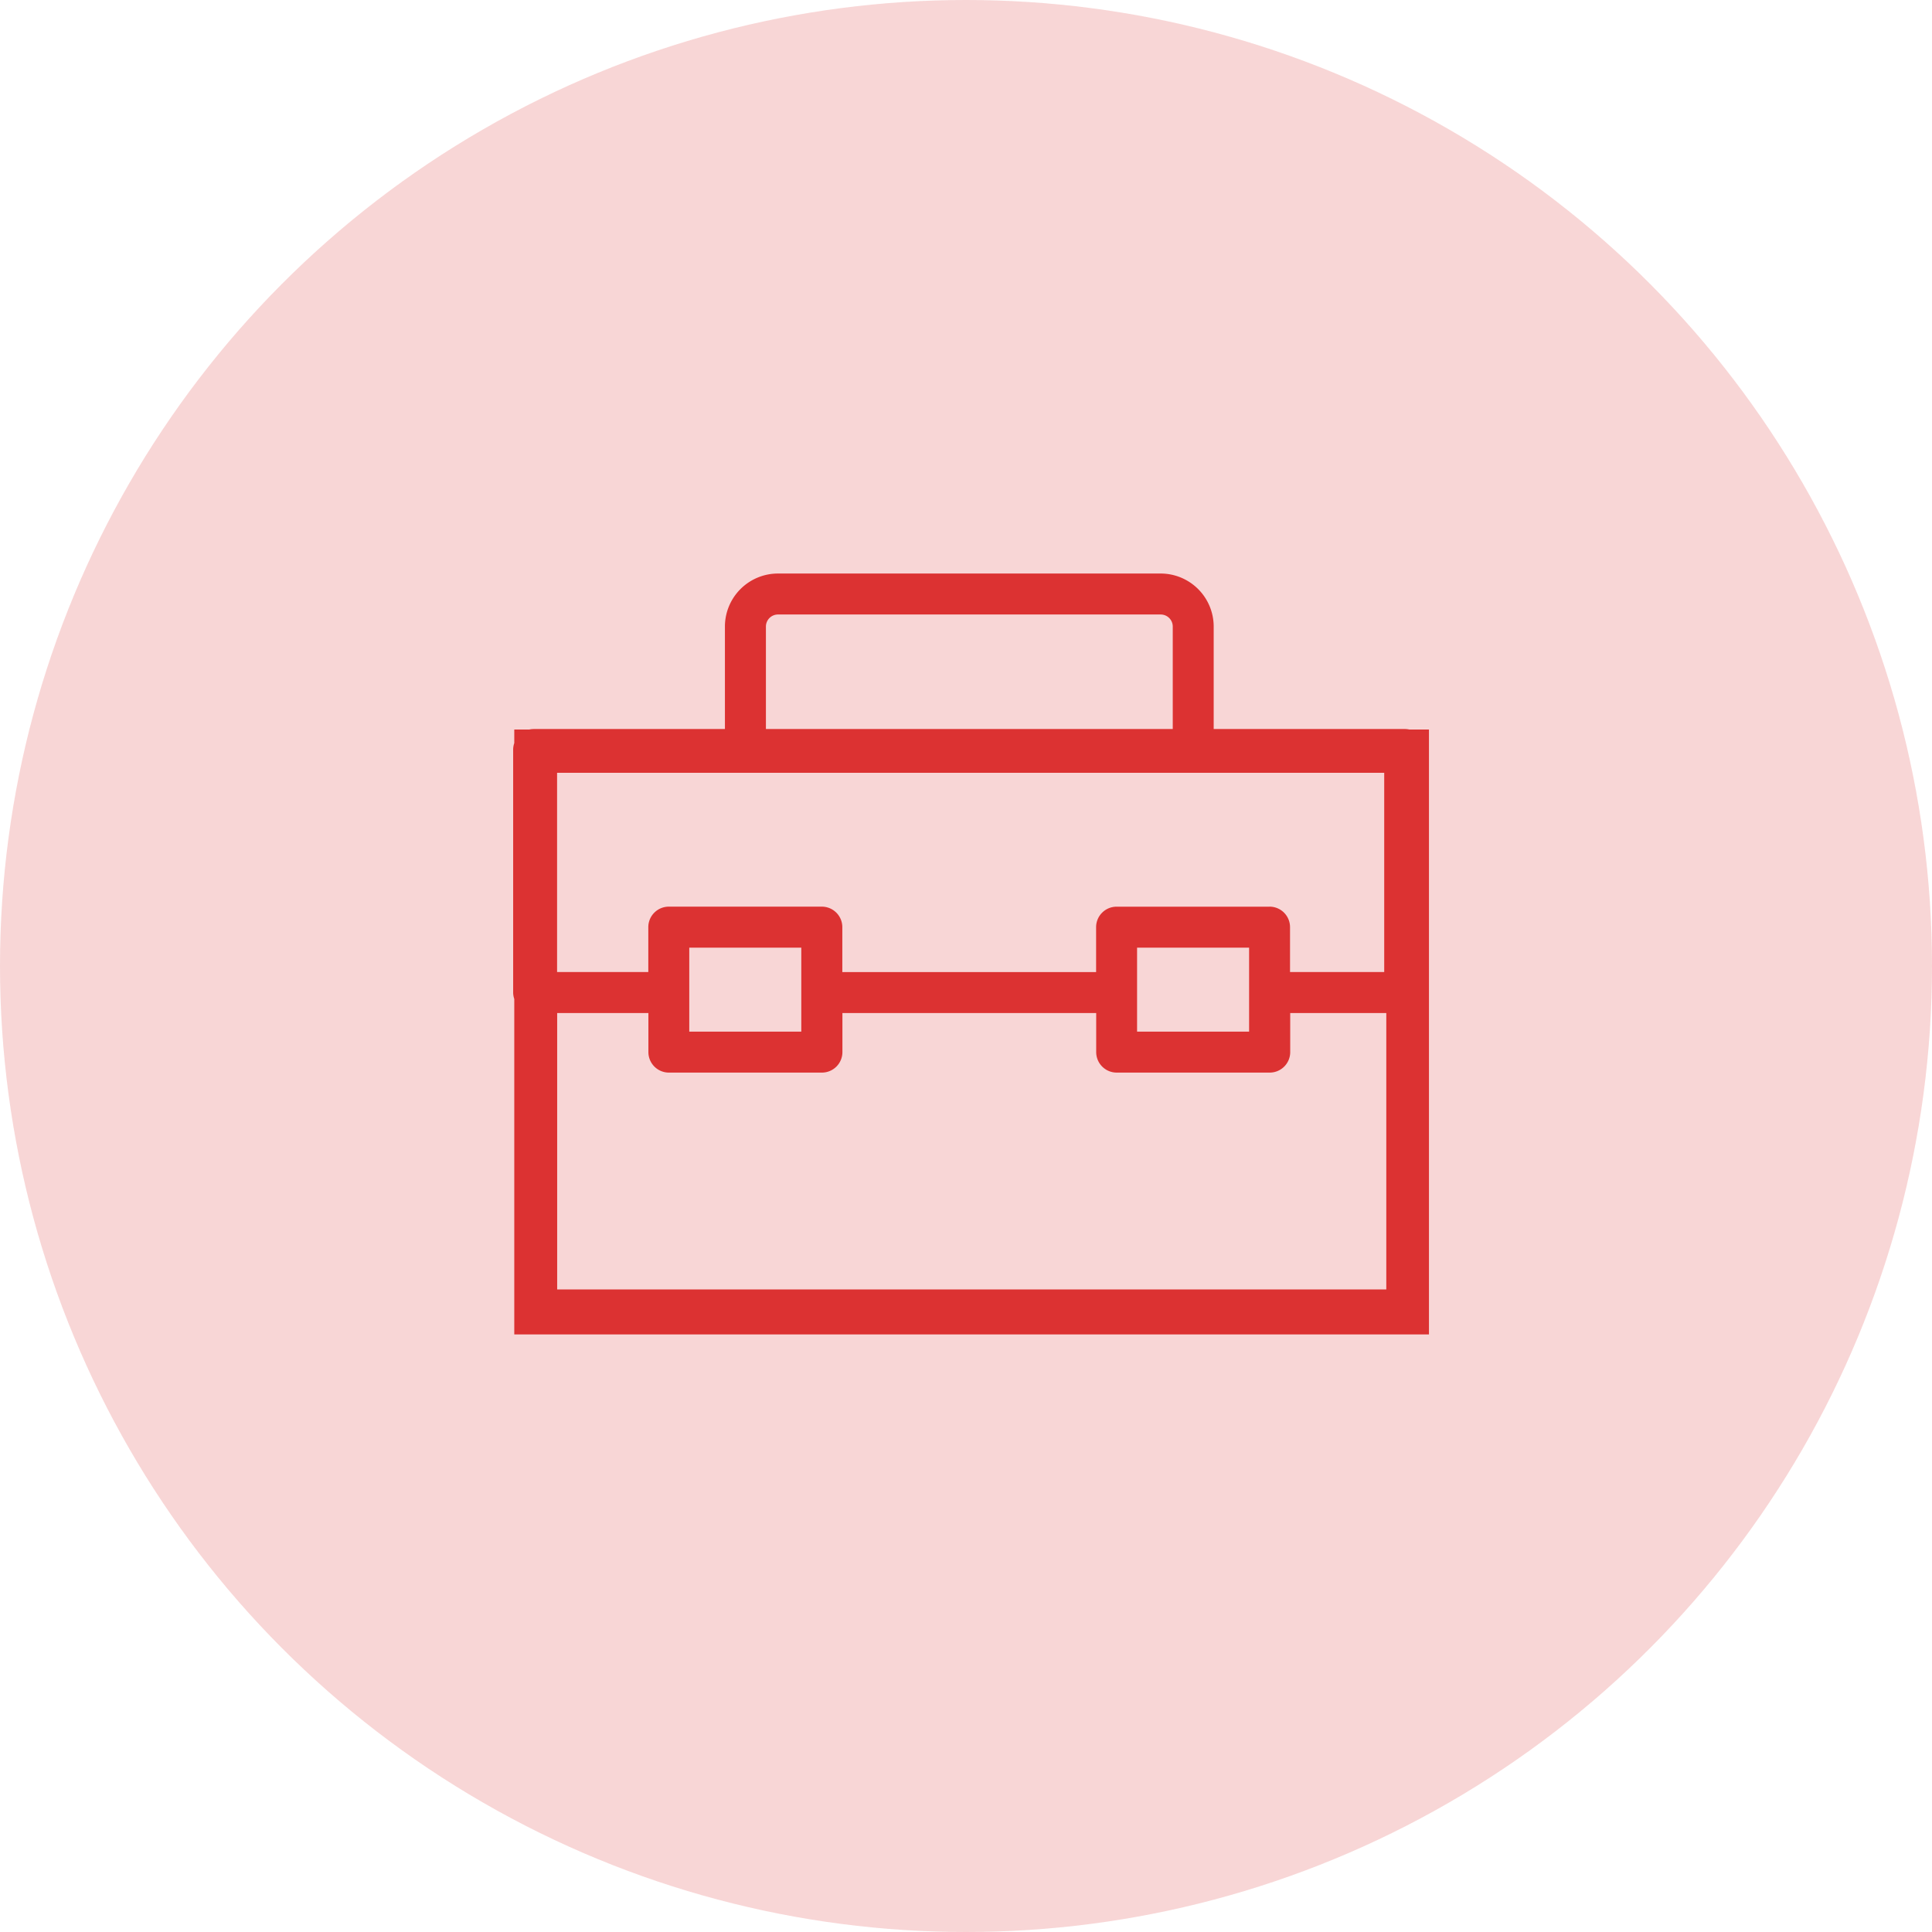<svg xmlns="http://www.w3.org/2000/svg" width="64" height="64" viewBox="0 0 64 64"><g id="business-icon" transform="translate(-415 -1587)"><circle id="Ellipse_649" data-name="Ellipse 649" cx="32" cy="32" r="32" transform="translate(415 1587)" fill="rgba(220,50,50,0.2)"></circle><path id="Path_141540" data-name="Path 141540" d="M130.494,78.892a.675.675,0,0,0-.144-.016h-6.334V75.481a1.758,1.758,0,0,0-1.756-1.756H109.581a1.758,1.758,0,0,0-1.756,1.756v3.395h-6.334a.707.707,0,0,0-.144.016h-.5v.45a.668.668,0,0,0-.037.213v8.05a.667.667,0,0,0,.037.213V98.93h30.3V78.892h-.65Zm-21.311-3.41a.4.4,0,0,1,.4-.4H122.26a.4.4,0,0,1,.4.4v3.394H109.183Zm-6.915,21.96V88.284h3.022v1.294a.679.679,0,0,0,.679.679h5.069a.679.679,0,0,0,.679-.679V88.284h8.407v1.294a.679.679,0,0,0,.679.679h5.069a.679.679,0,0,0,.679-.679V88.284h3.183v9.157H102.268Zm23.6-12.681H120.8a.679.679,0,0,0-.679.679v1.487h-8.407V85.439a.679.679,0,0,0-.679-.679h-5.069a.679.679,0,0,0-.679.679v1.487h-3.022v-6.6h27.4v6.6h-3.12V85.439a.679.679,0,0,0-.679-.679Zm-4.39,2.845V86.118h3.711V88.9h-3.711Zm-14.834,0V86.118h3.711V88.9h-3.711Z" transform="translate(331.189 1532.274)" fill="#dc3232"></path></g></svg>